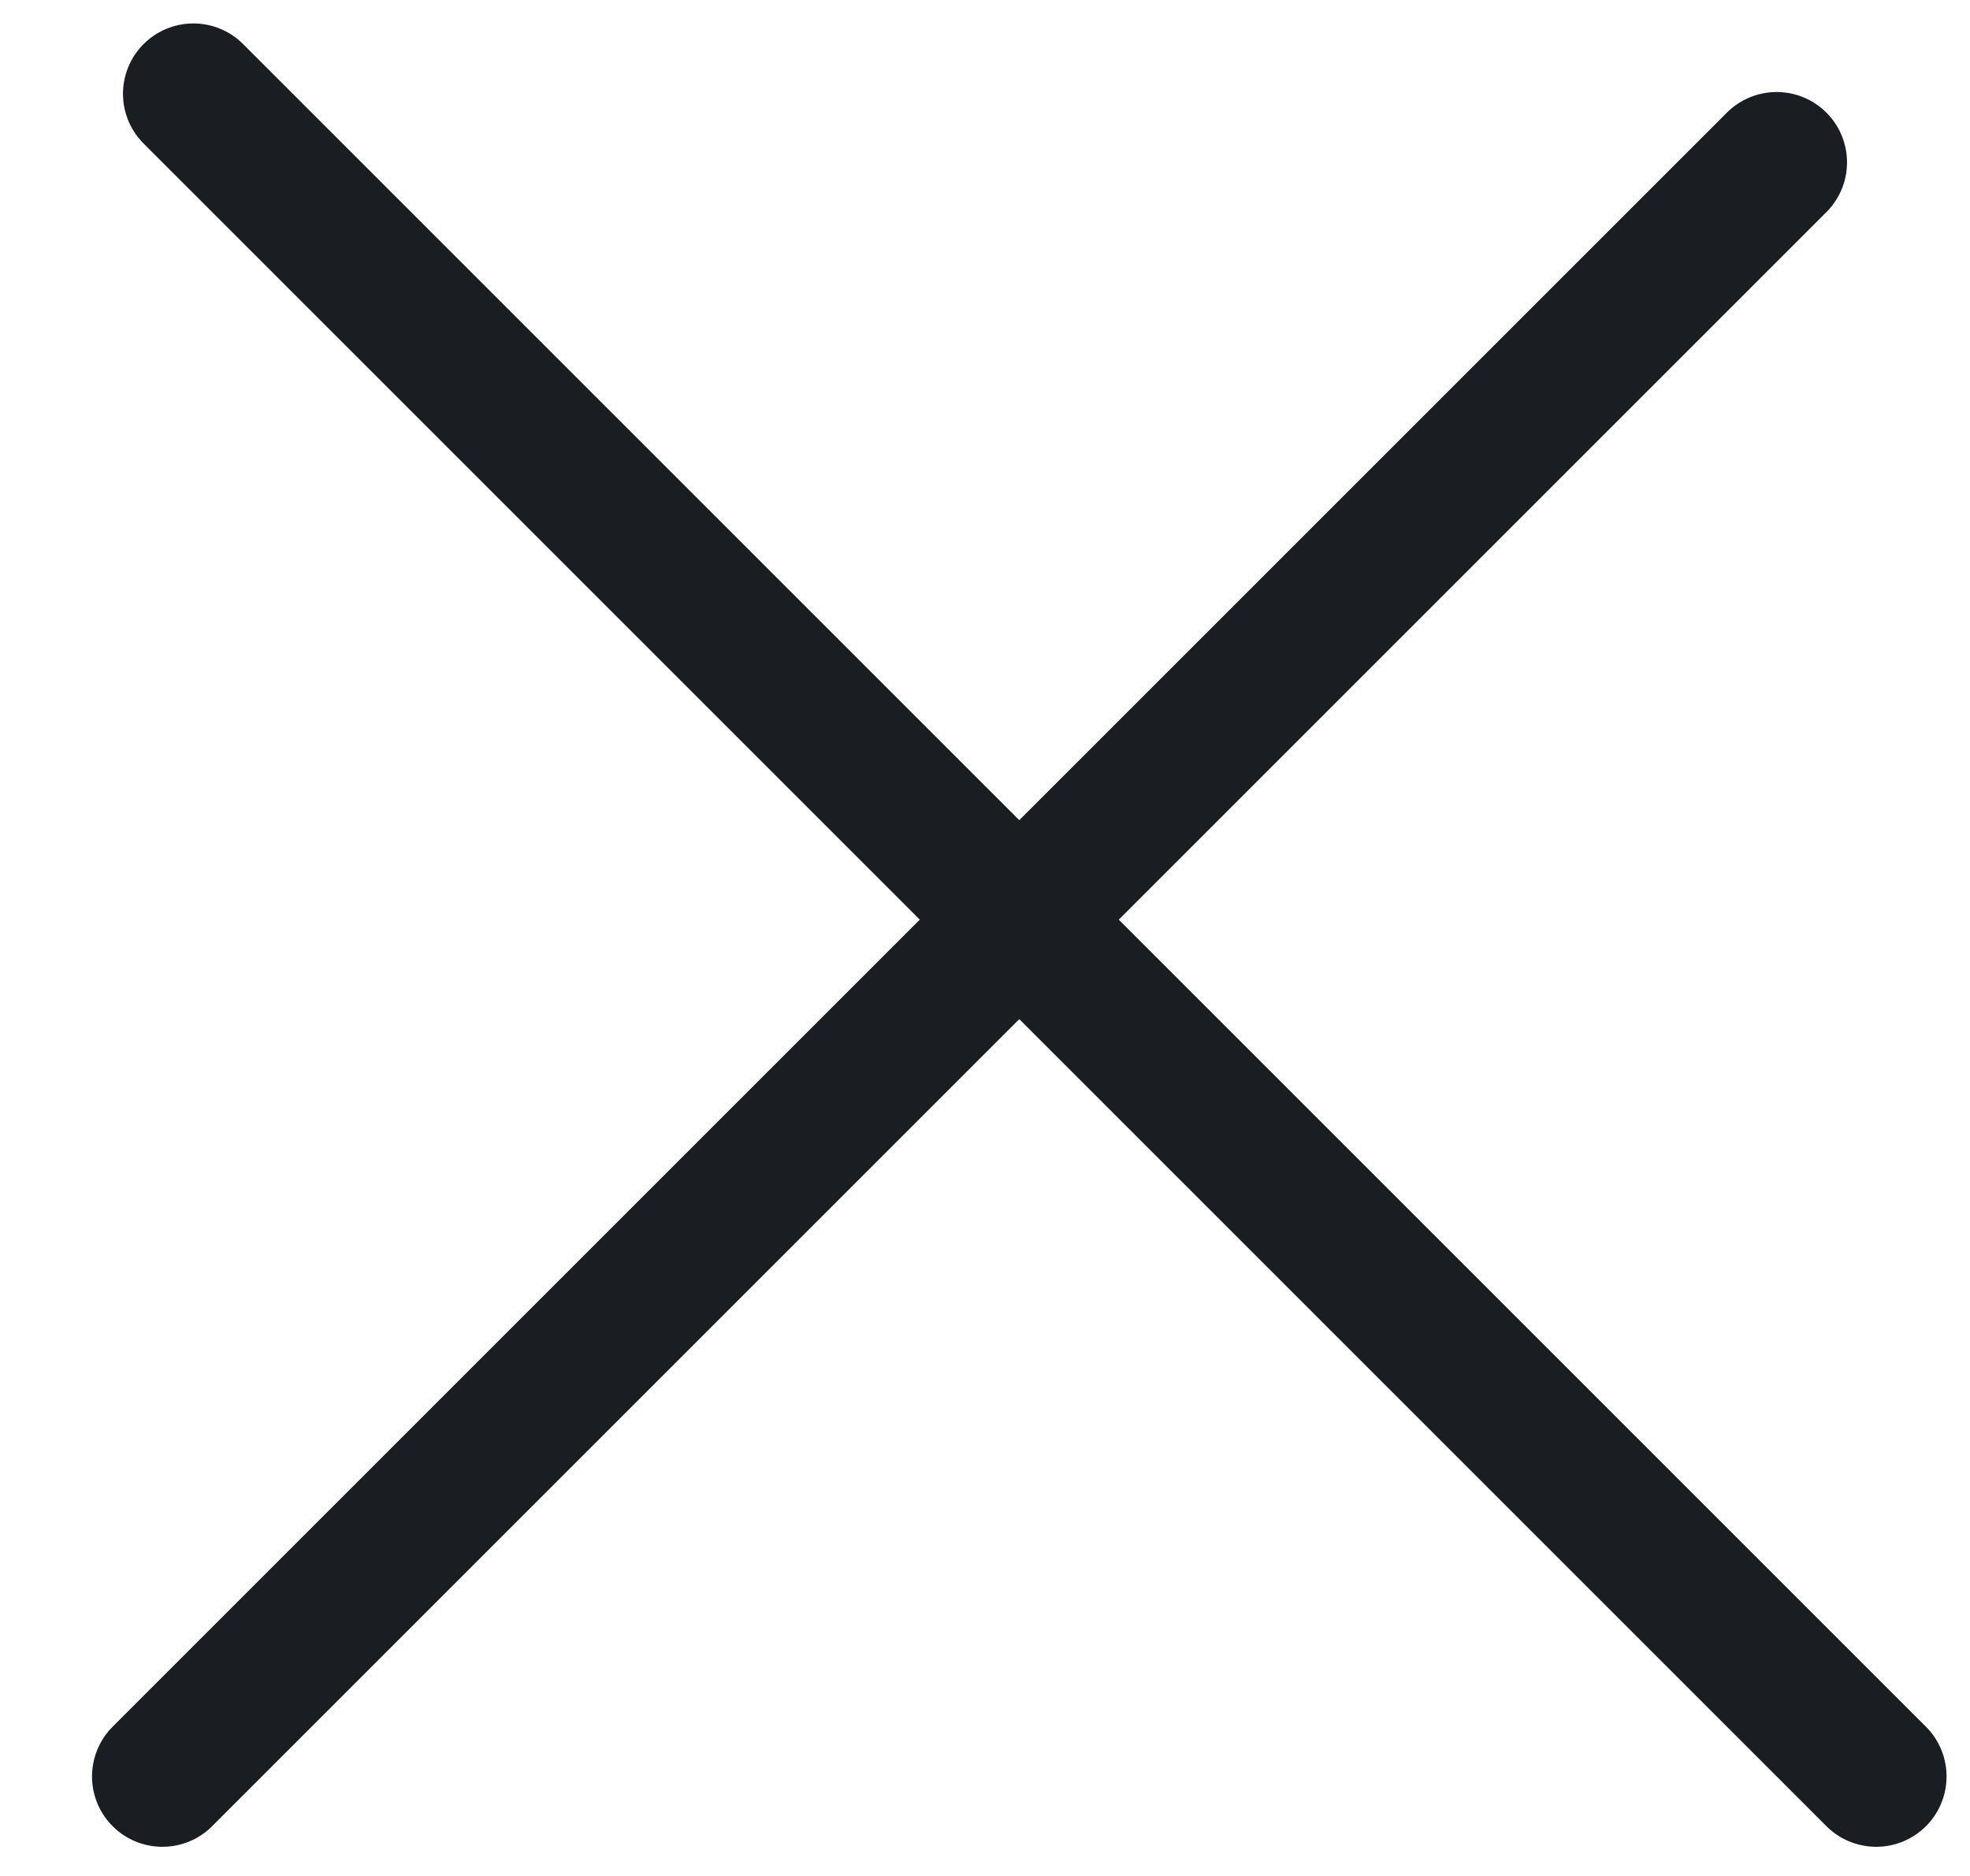 <?xml version="1.0" encoding="UTF-8"?> <svg xmlns="http://www.w3.org/2000/svg" width="21" height="20" viewBox="0 0 21 20" fill="none"><line x1="2.061" y1="1" x2="20" y2="18.939" stroke="#1A1D22" stroke-width="1.5" stroke-linecap="round"></line><line x1="1.731" y1="18.939" x2="18.939" y2="1.731" stroke="#1A1D22" stroke-width="1.5" stroke-linecap="round"></line></svg> 